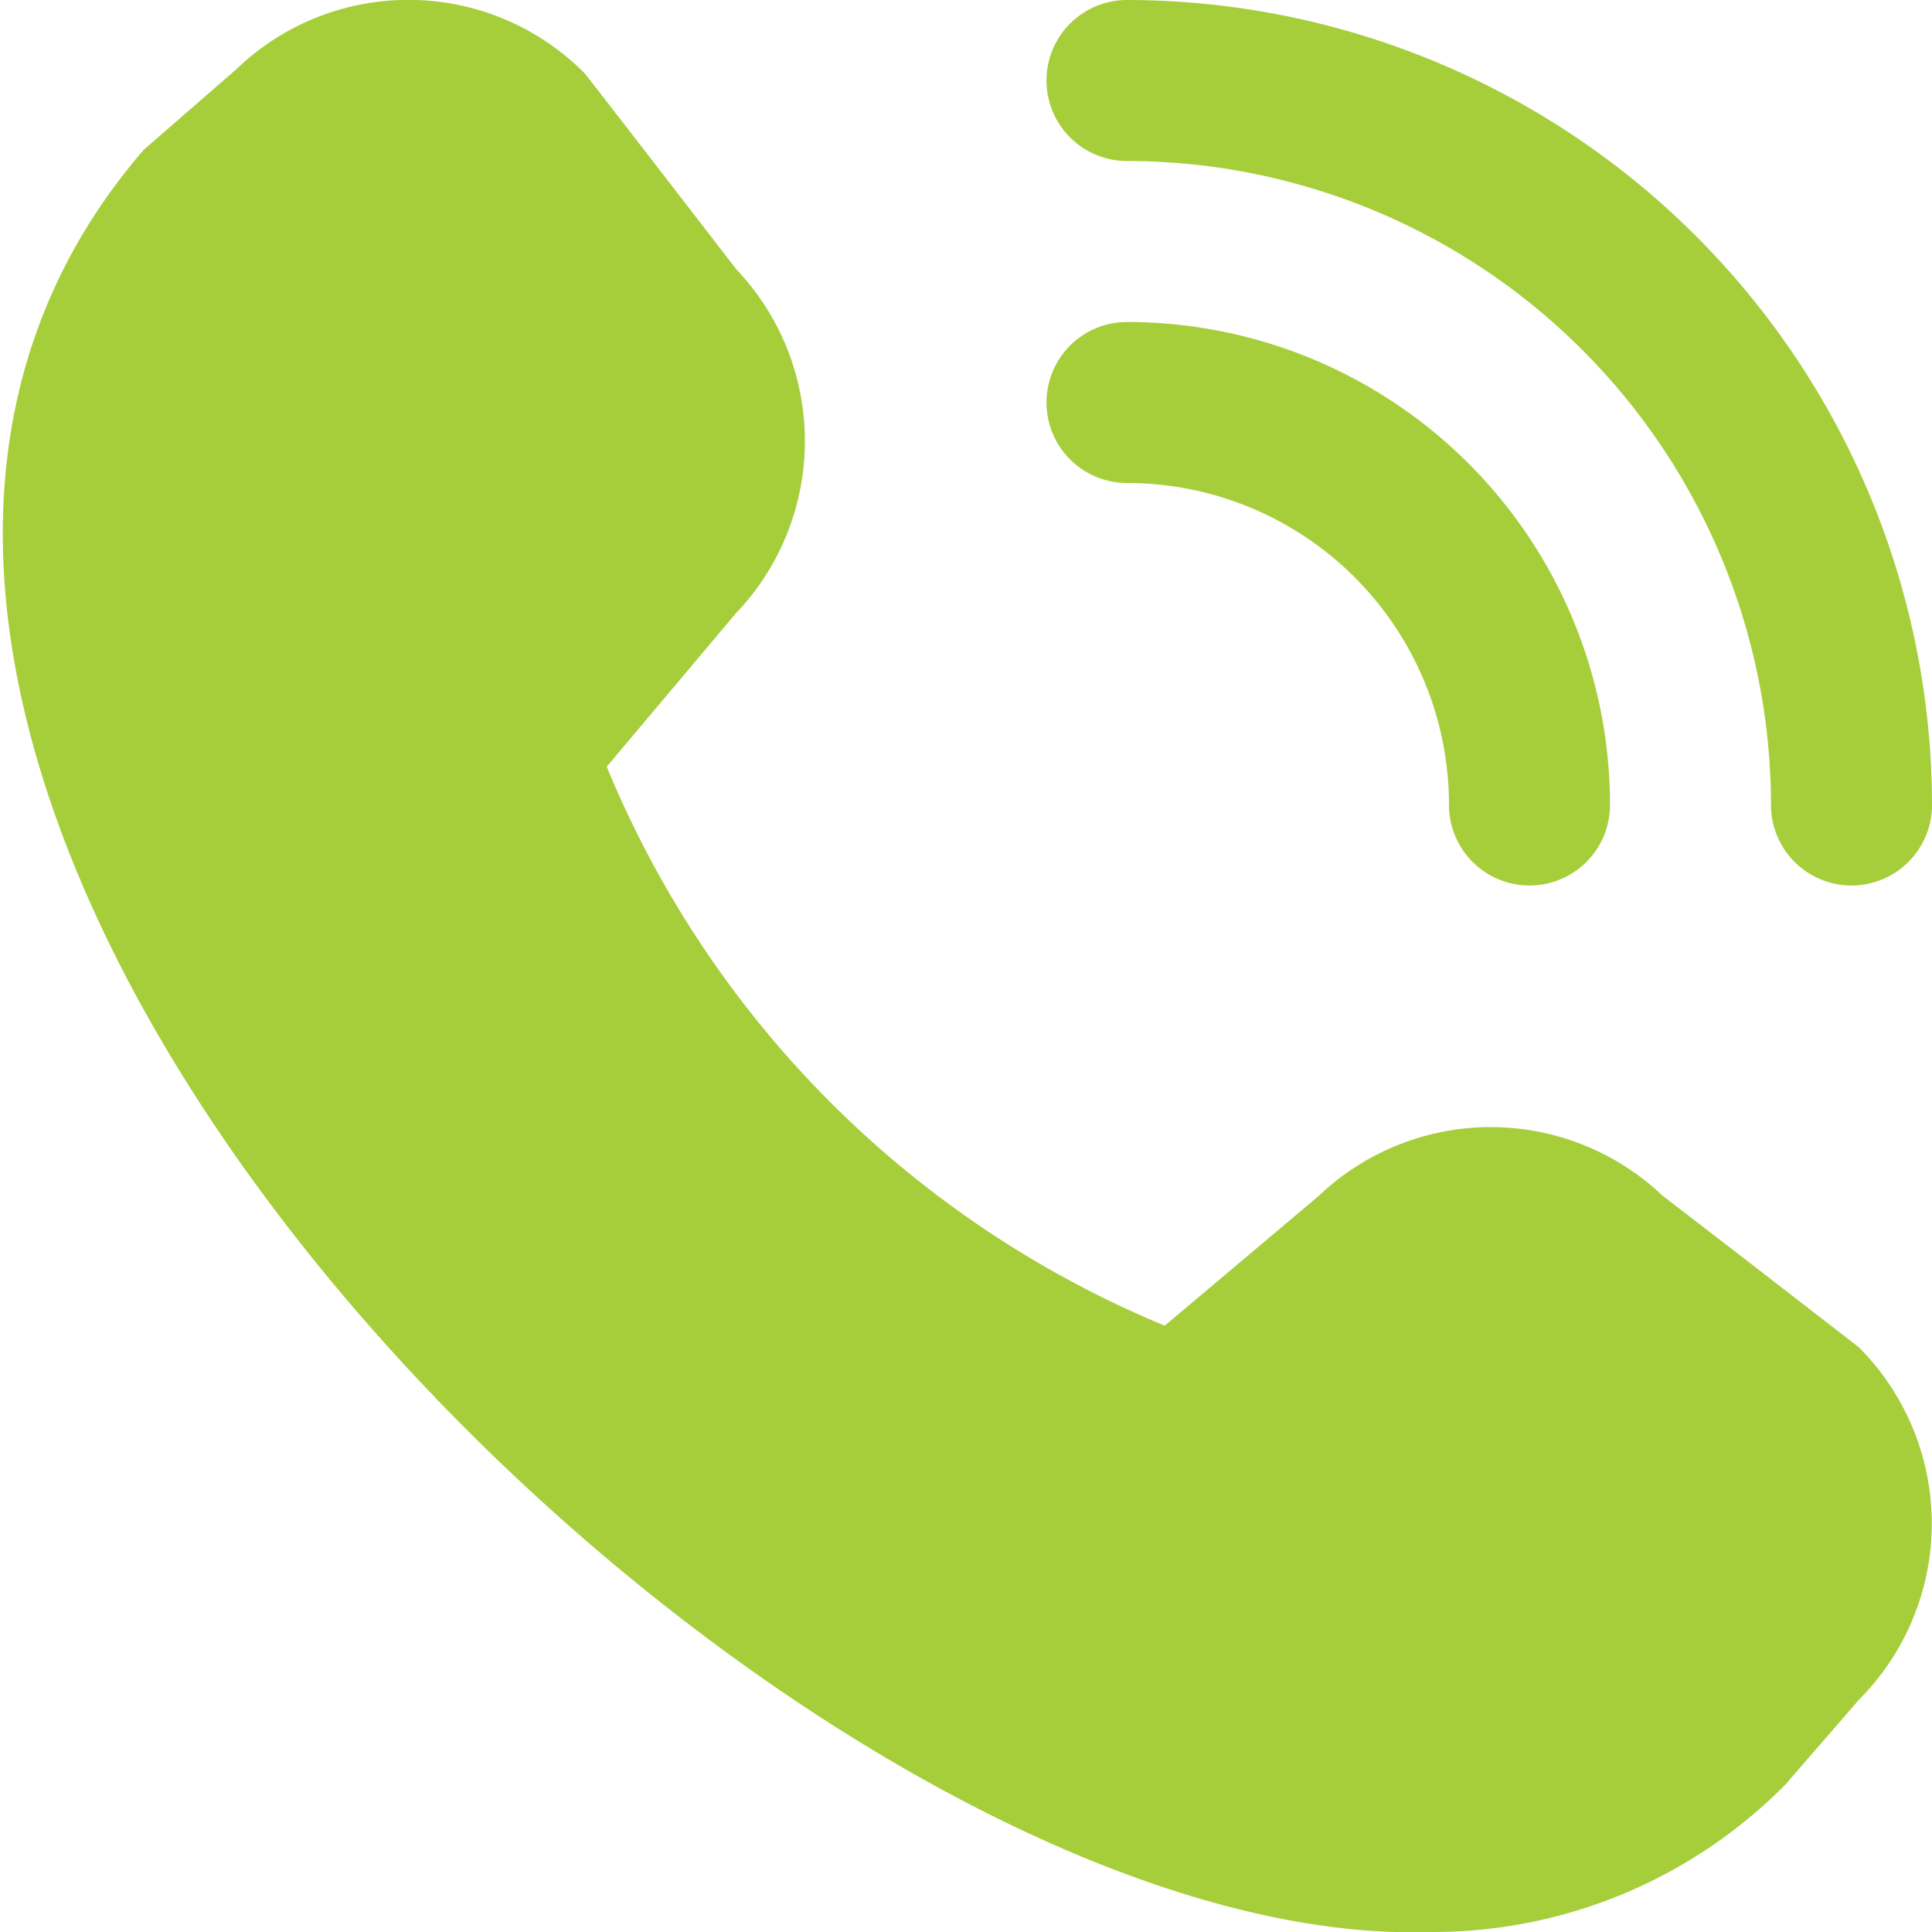 <svg xmlns="http://www.w3.org/2000/svg" width="24" height="24" fill="none"><g clip-path="url(#a)"><path fill="#A6CE3A" d="M23 11a1 1 0 0 1-1-1 8.008 8.008 0 0 0-8-8 1 1 0 0 1 0-2 10.011 10.011 0 0 1 10 10 1 1 0 0 1-1 1zm-3-1a6 6 0 0 0-6-6 1 1 0 0 0 0 2 4 4 0 0 1 4 4 1 1 0 0 0 2 0zm2.183 12.164.91-1.05a3.1 3.1 0 0 0 0-4.376 565.523 565.523 0 0 0-2.437-1.882 3.1 3.1 0 0 0-4.281.006l-1.906 1.606a12.783 12.783 0 0 1-6.932-6.944l1.6-1.9a3.1 3.1 0 0 0 .007-4.282S7.291.939 7.26.908A3.082 3.082 0 0 0 2.934.862l-1.15 1C-5.01 9.744 9.62 24.26 17.762 24a6.157 6.157 0 0 0 4.421-1.836z"/></g><defs><clipPath id="a"><path fill="#fff" d="M0 0h24v24H0z"/></clipPath></defs></svg>
